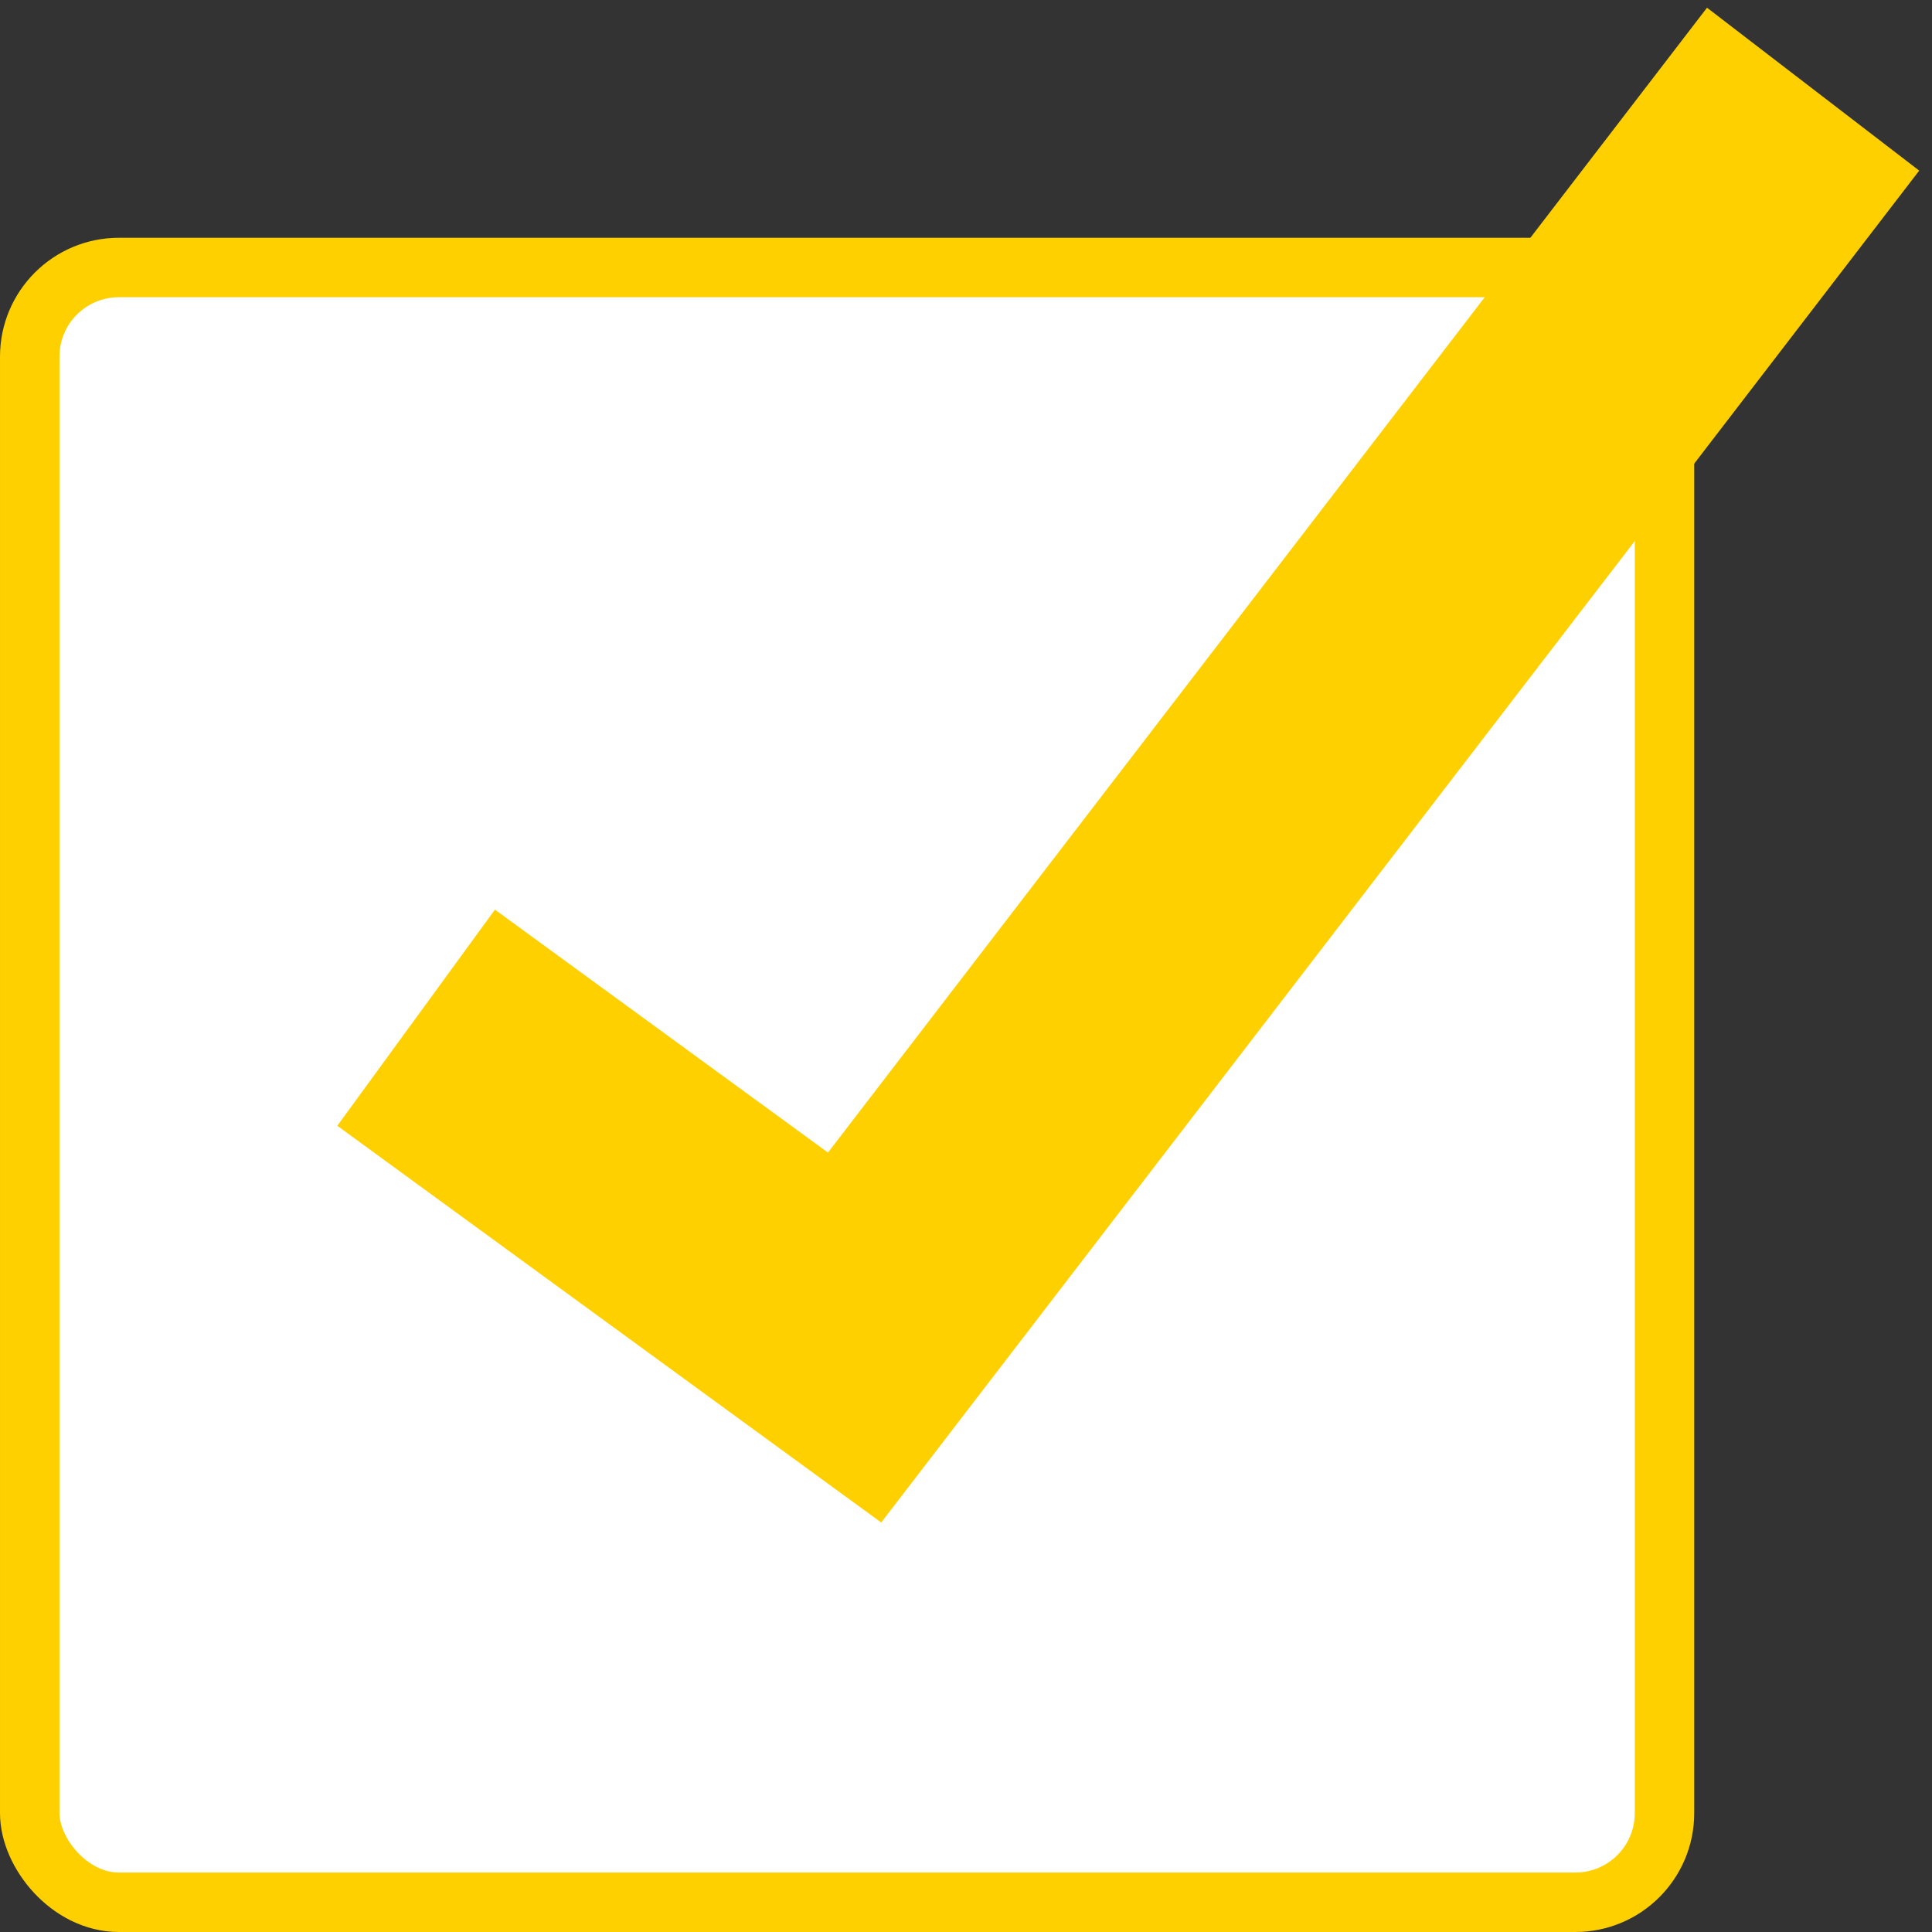 <svg width="65" height="65" viewBox="0 0 65 65" fill="none" xmlns="http://www.w3.org/2000/svg">
<rect x="0" y="0" width="65" height="65" fill="#333333" stroke="none"/>
<rect x="1" y="9" width="55" height="55" rx="3" fill="white" stroke="#FFD000" stroke-width="2"/>
<path d="M14 34.24L28.752 45L61 3" stroke="#FFD000" stroke-width="9"/>
</svg>
